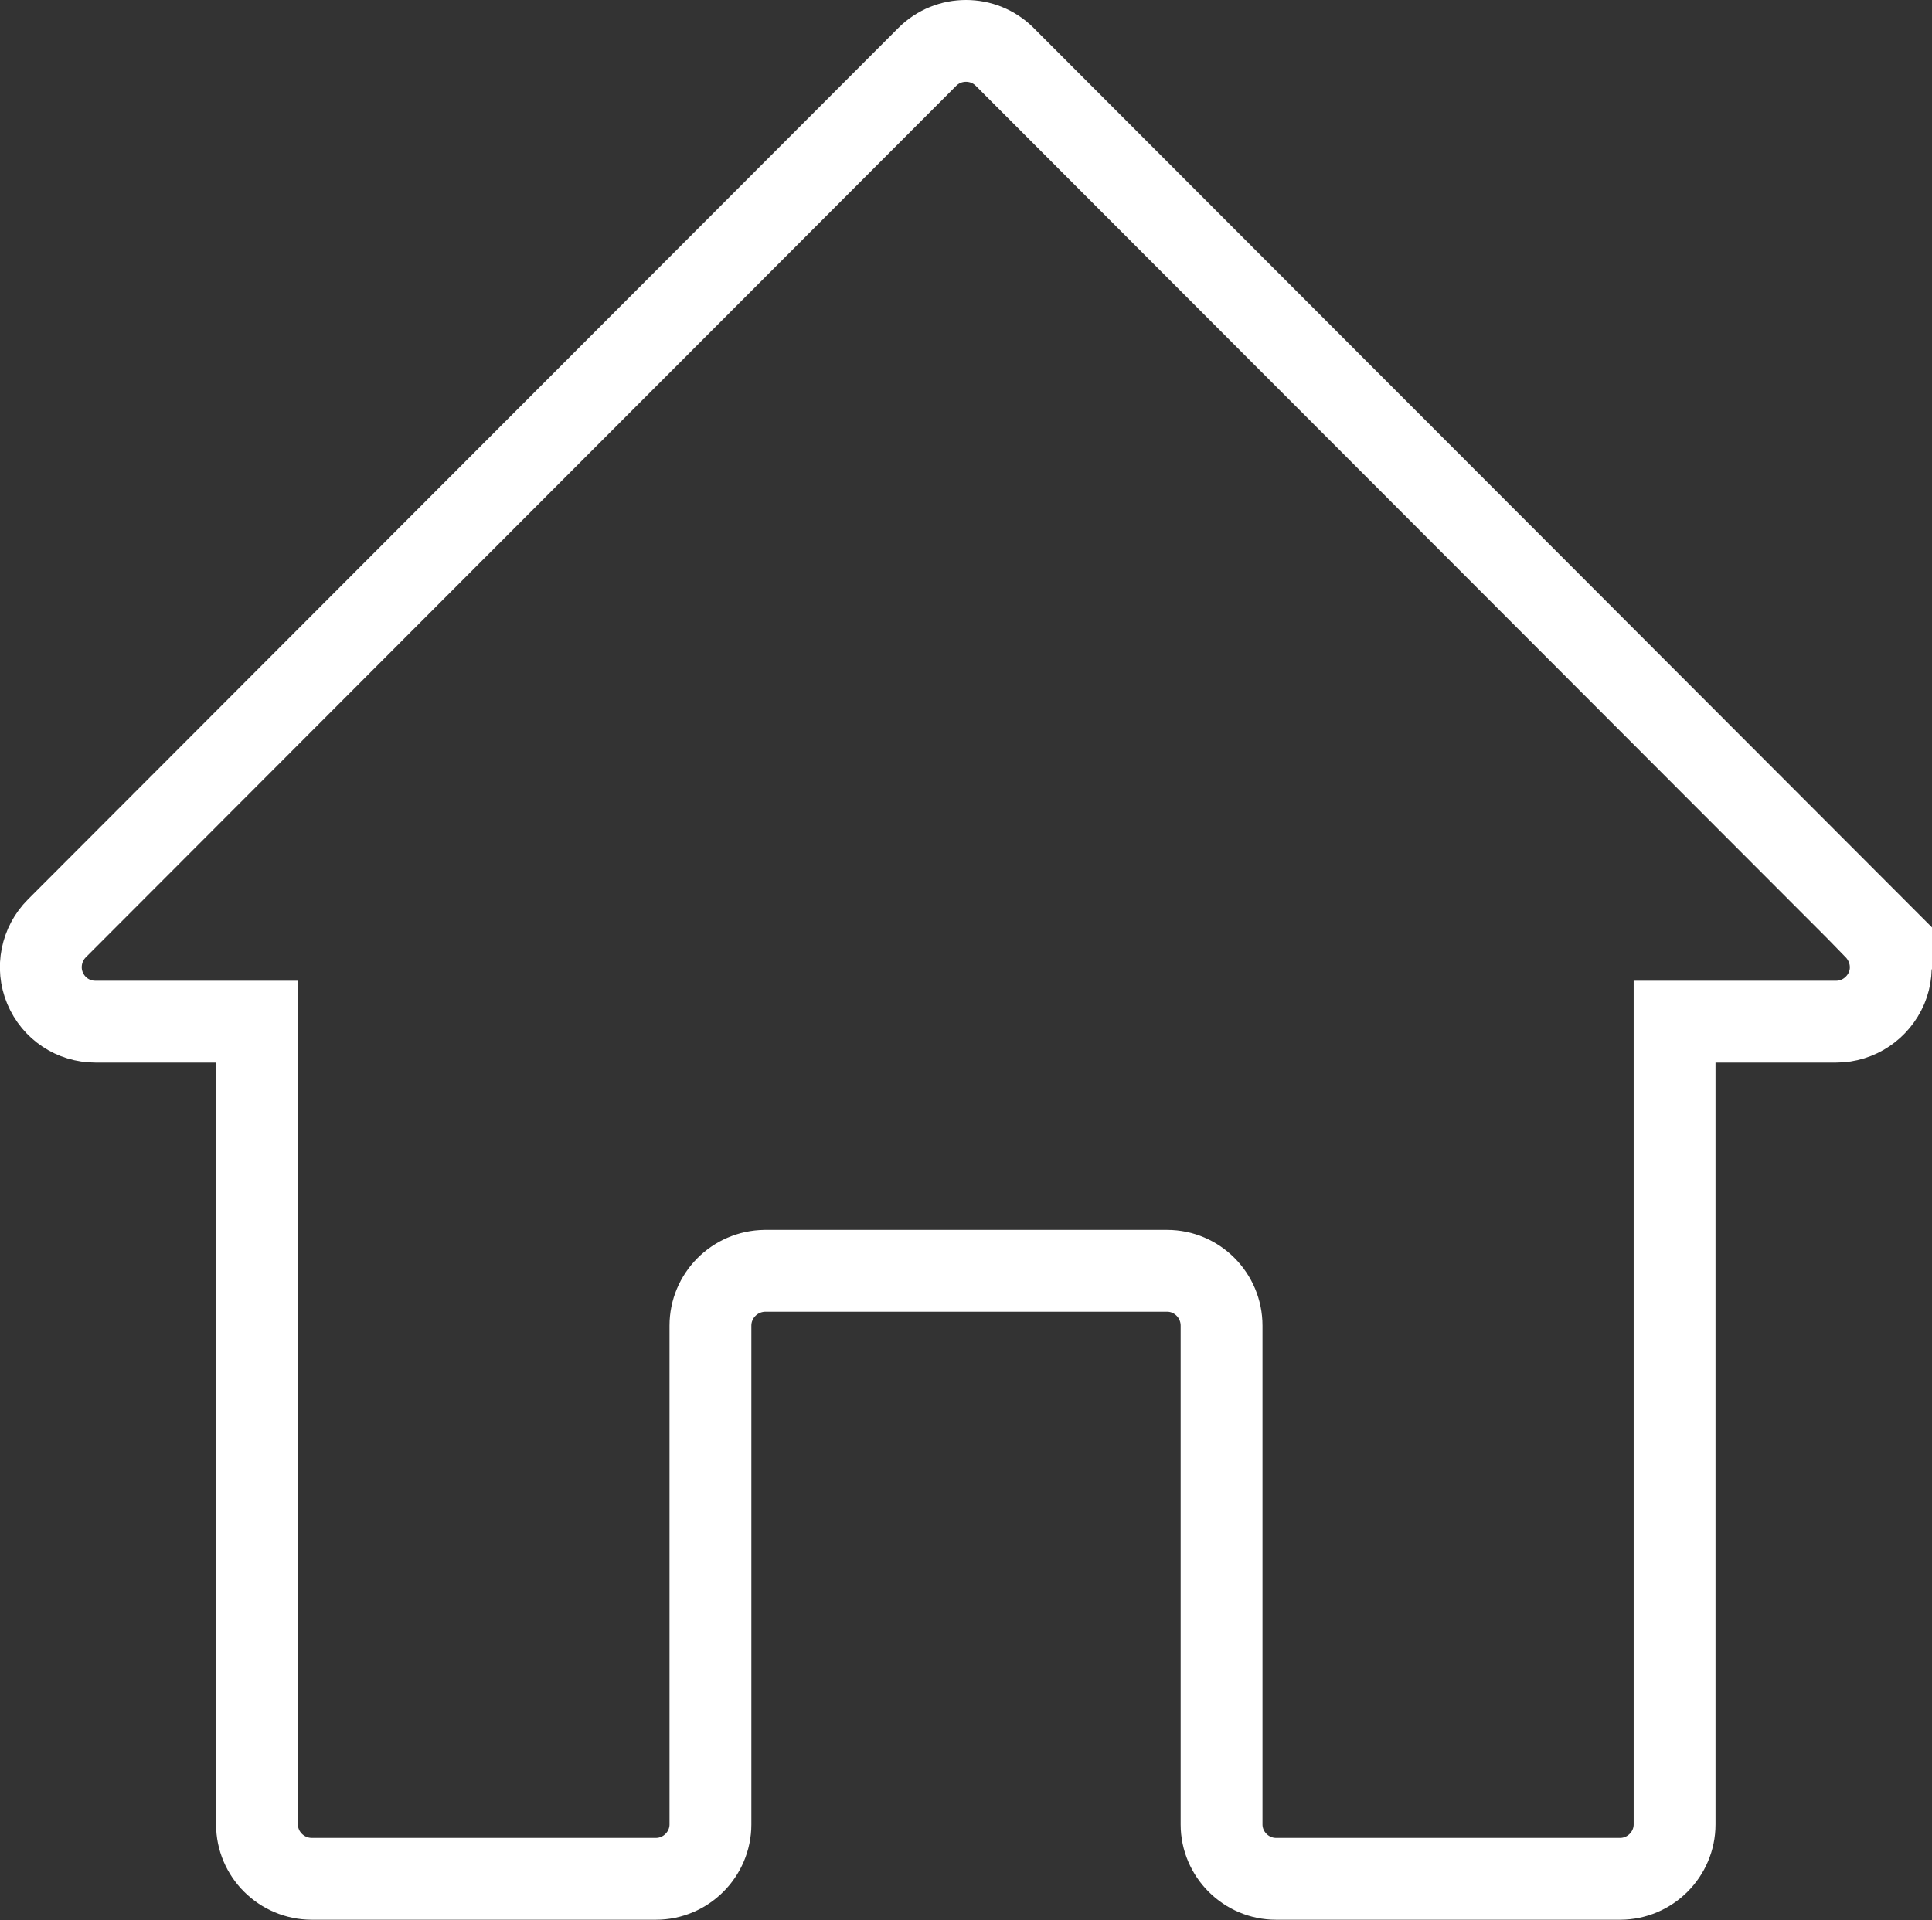 <?xml version="1.0" encoding="UTF-8"?><svg id="Layer_2" xmlns="http://www.w3.org/2000/svg" viewBox="0 0 47.21 46.93"><rect x="0" y="0" width="47.21" height="46.93" fill="#333333" stroke="none"/><defs><style>.cls-1{fill:none;stroke:#fff;stroke-miterlimit:10;stroke-width:2px;}</style></defs><g id="Layer_1-2"><path class="cls-1" d="M45.82,22.69L24.55,1.39c-.52-.52-1.37-.52-1.89,0L1.39,22.69c-.38.38-.5.96-.29,1.46.21.5.69.82,1.23.82h3.95v19.62c0,.73.6,1.33,1.34,1.33h8.41c.73,0,1.33-.6,1.33-1.33v-12.19c0-.73.59-1.33,1.33-1.34h9.83c.73,0,1.33.6,1.33,1.34v12.19c0,.73.6,1.33,1.33,1.33h8.41c.73,0,1.33-.6,1.33-1.33v-19.62h3.95c.54,0,1.02-.33,1.23-.82.21-.5.09-1.07-.29-1.46h0Z"/></g></svg>